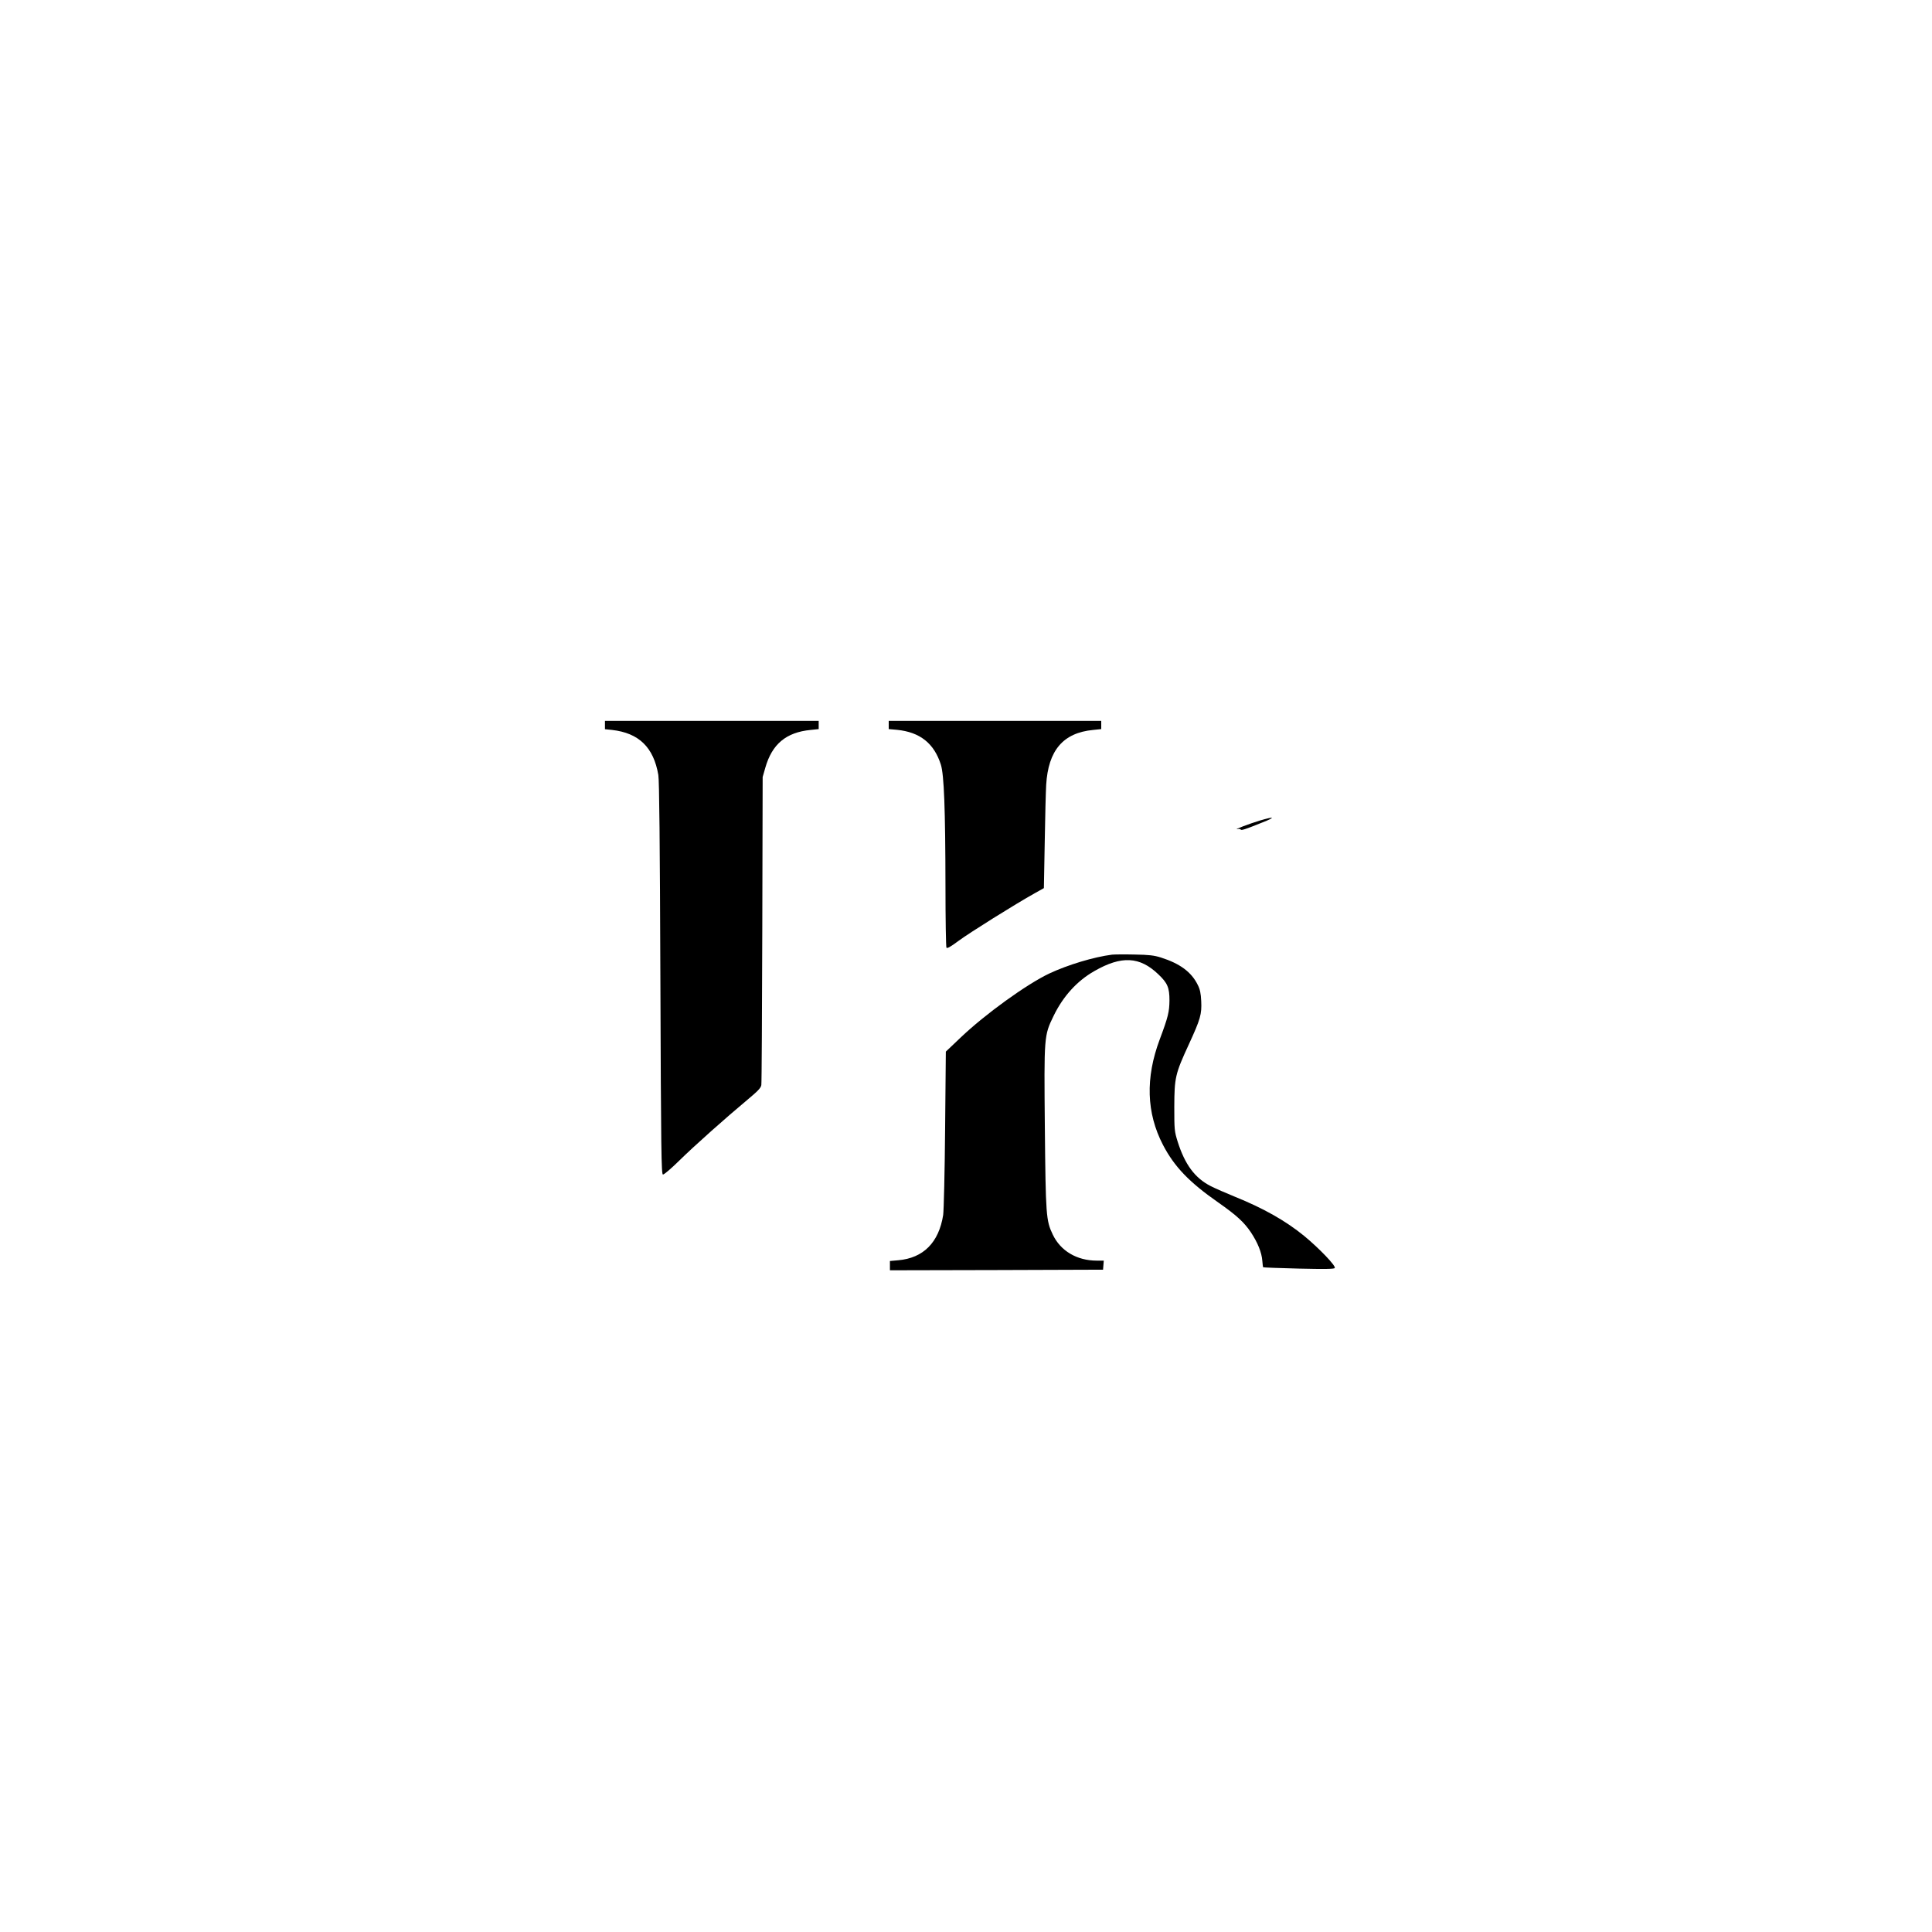<?xml version="1.0" encoding="UTF-8" standalone="no"?>
<svg xmlns="http://www.w3.org/2000/svg" version="1.0" width="1600pt" height="1600pt" viewBox="0 0 1600 1600" preserveAspectRatio="xMidYMid meet">
  <g transform="translate(0,1600) scale(0.1,-0.1)" fill="#000000" stroke="none">
    <path d="M5010 9996 l0 -35 58 -6 c223 -25 345 -144 384 -373 8 -47 13 -554 17 -1687 5 -1429 8 -1620 21 -1622 8 -2 69 50 135 115 126 124 387 356 567 506 85 71 109 96 113 120 3 17 6 598 8 1291 l3 1260 22 77 c56 196 172 293 375 313 l67 7 0 34 0 34 -885 0 -885 0 0 -34z"></path>
    <path d="M7360 9996 l0 -34 68 -6 c191 -19 308 -112 364 -289 26 -83 37 -363 38 -1007 0 -272 4 -501 8 -508 6 -9 34 7 100 56 87 65 472 306 632 395 l75 42 7 380 c3 209 9 423 12 475 17 286 140 431 389 455 l67 7 0 34 0 34 -880 0 -880 0 0 -34z"></path>
    <path d="M10435 9205 c-84 -25 -226 -79 -188 -71 13 2 25 1 28 -4 5 -9 36 1 180 59 112 44 102 52 -20 16z"></path>
    <path d="M9210 8094 c-151 -19 -366 -84 -520 -156 -188 -89 -533 -338 -736 -532 l-121 -115 -6 -643 c-3 -357 -11 -673 -16 -710 -36 -228 -164 -357 -373 -375 l-68 -6 0 -39 0 -38 883 2 882 3 3 38 3 37 -58 0 c-165 0 -301 81 -365 217 -55 115 -58 158 -65 883 -7 761 -7 763 72 926 79 163 194 290 338 372 225 129 376 121 530 -27 76 -72 92 -110 92 -216 -1 -95 -11 -137 -81 -324 -119 -318 -110 -608 27 -872 94 -181 218 -310 459 -478 150 -105 213 -163 269 -246 57 -86 90 -168 95 -237 2 -27 5 -51 7 -53 2 -2 135 -7 295 -11 214 -5 293 -4 298 5 11 17 -129 163 -254 266 -153 125 -337 229 -575 325 -71 29 -161 68 -200 88 -130 67 -212 178 -272 367 -27 87 -28 98 -28 290 1 242 8 272 120 515 97 211 108 250 103 359 -3 65 -10 98 -29 135 -52 106 -147 176 -304 226 -57 18 -98 23 -220 25 -82 2 -166 1 -185 -1z"></path>
  </g>
</svg>
